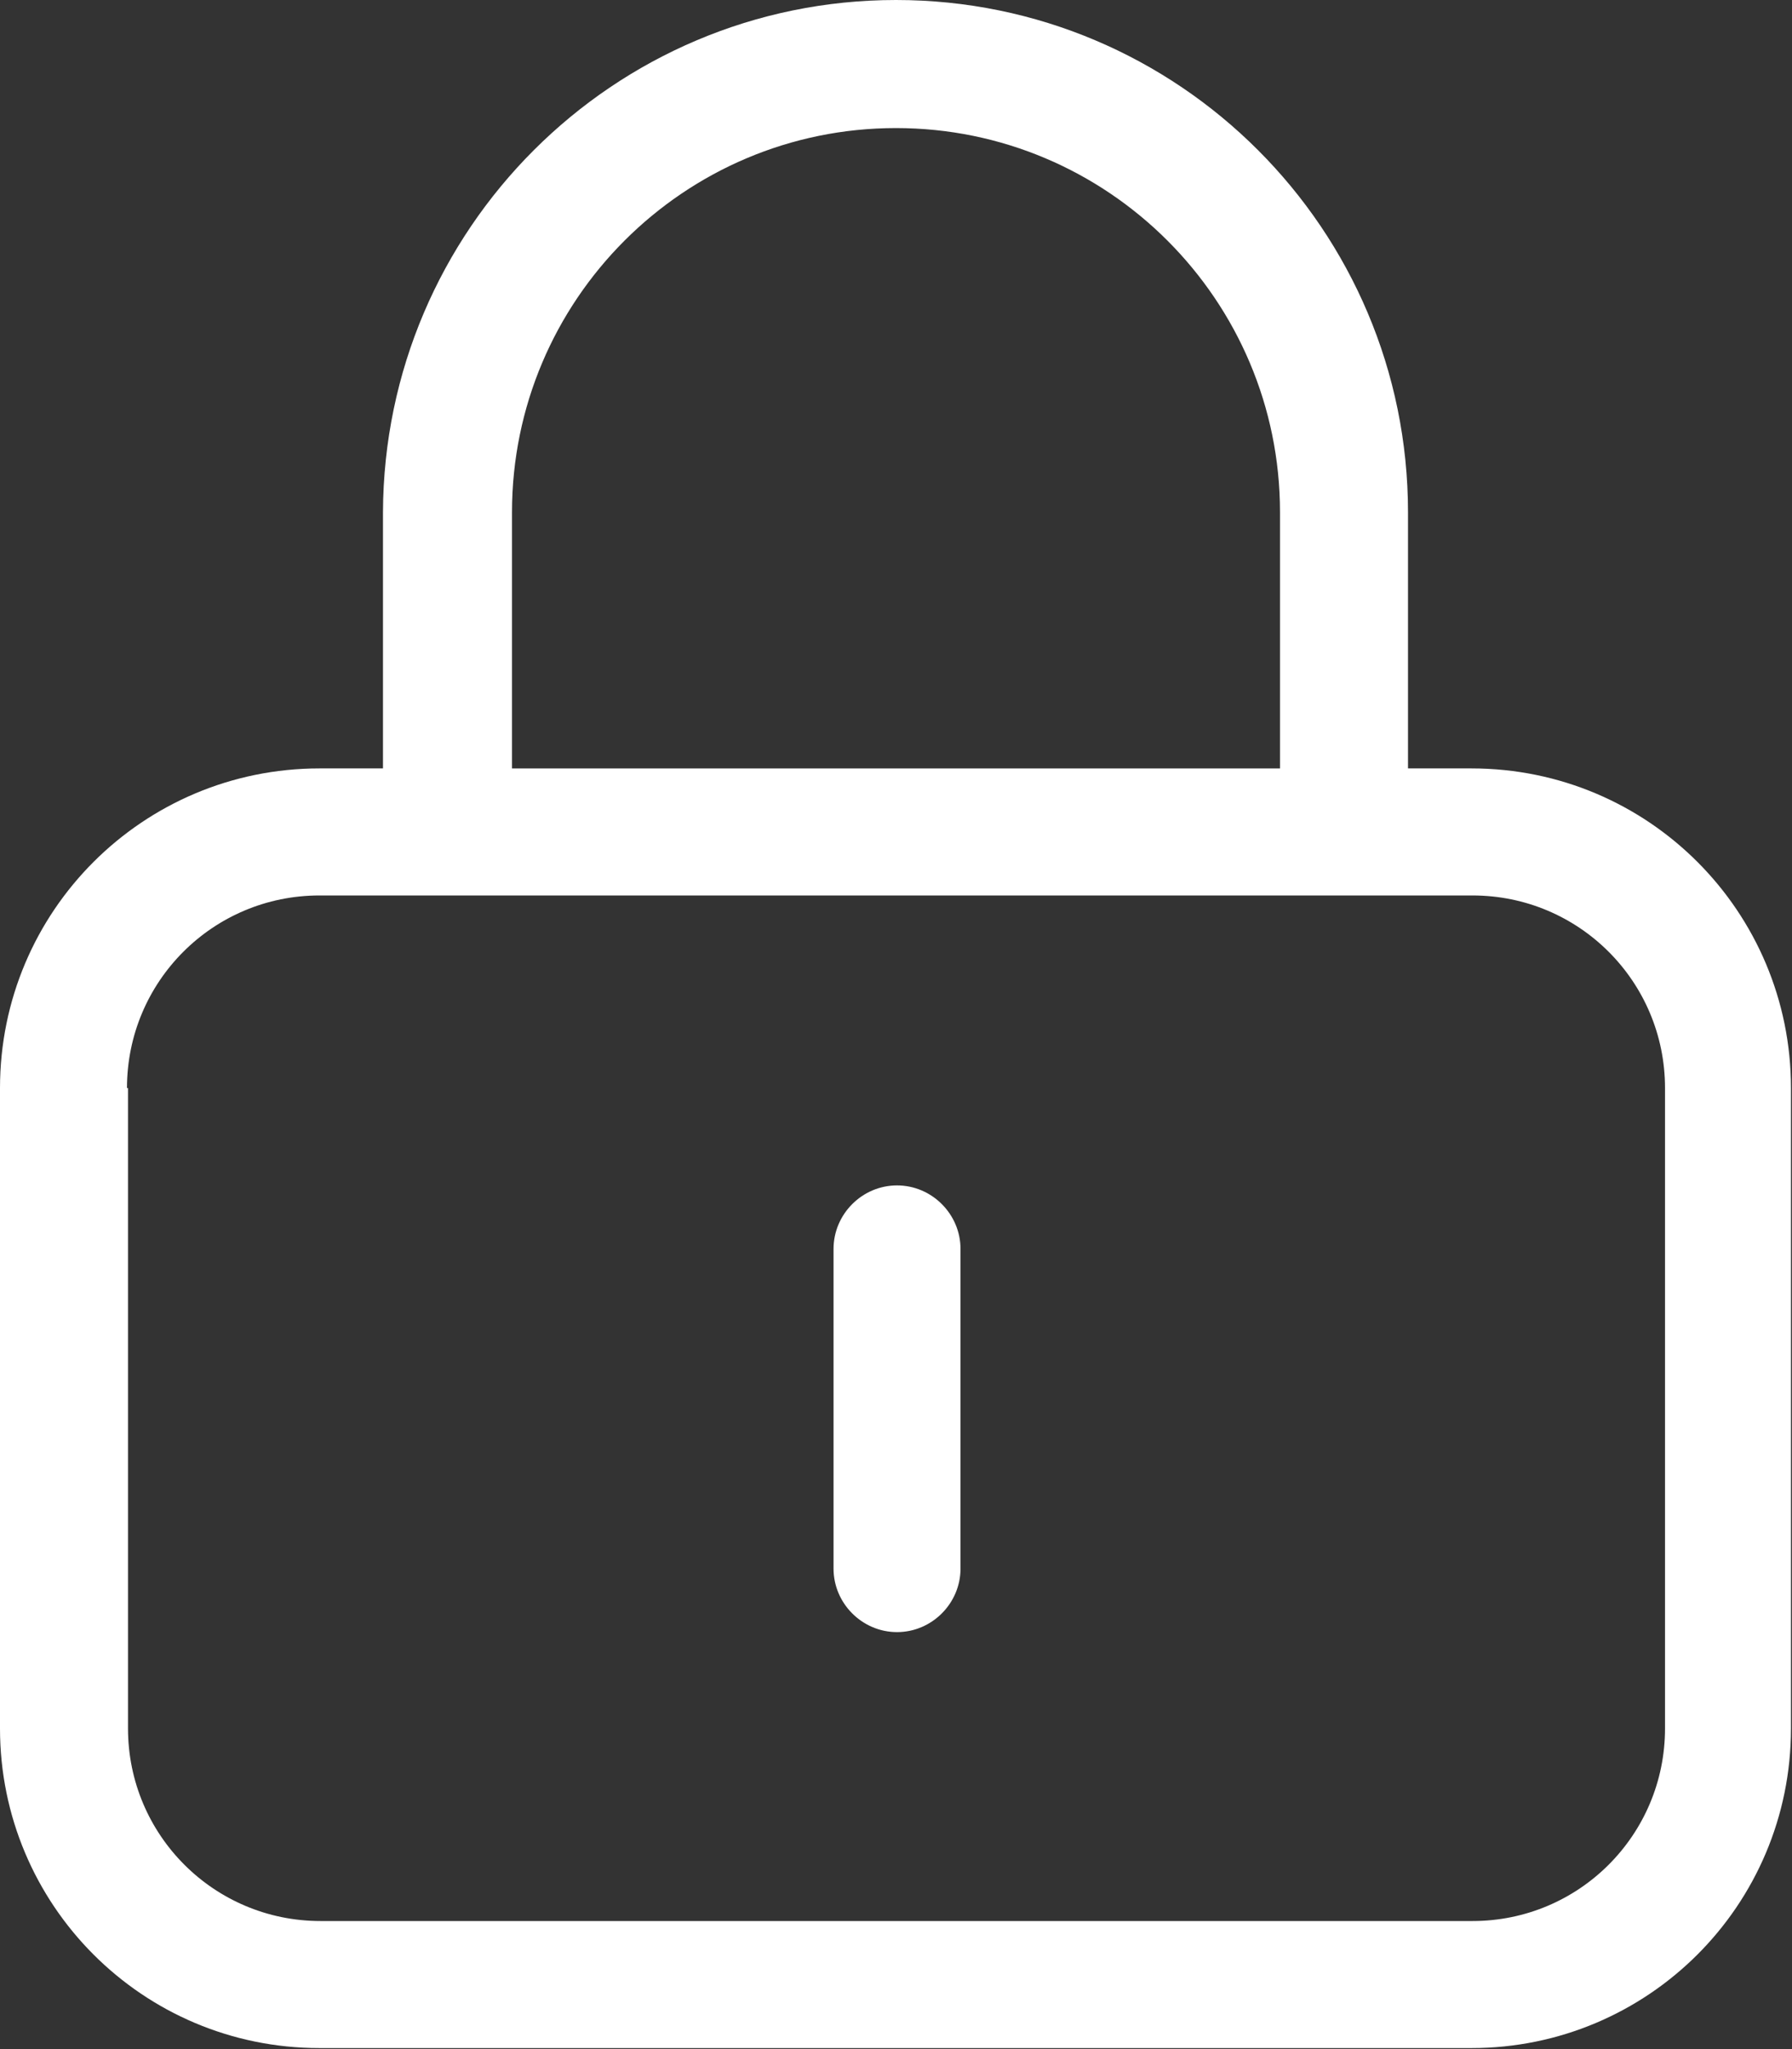 <?xml version="1.0" encoding="UTF-8"?> <svg xmlns="http://www.w3.org/2000/svg" id="Lag_2" data-name="Lag 2" viewBox="0 0 17.5 20"><rect x="0" y="0" width="17.5" height="20" fill="#333333" stroke="none"/><defs><style> .cls-1 { fill: #fff; } </style></defs><g id="Lag_1-2" data-name="Lag 1"><path class="cls-1" d="m8.75,0c2.76,0,5,2.24,5,5v2.5h.62c1.73,0,3.12,1.4,3.12,3.12v6.25c0,1.73-1.4,3.12-3.12,3.12H3.12c-1.73,0-3.12-1.4-3.12-3.12v-6.25c0-1.73,1.4-3.12,3.12-3.12h.62v-2.5C3.75,2.24,5.99,0,8.75,0ZM1.25,10.62v6.25c0,1.04.84,1.88,1.88,1.88h11.25c1.04,0,1.88-.84,1.88-1.88v-6.25c0-1.04-.84-1.88-1.88-1.88H3.12c-1.04,0-1.88.84-1.88,1.88Zm3.75-5.62v2.5h7.5v-2.5c0-2.07-1.68-3.75-3.75-3.75s-3.75,1.68-3.75,3.75Zm4.38,10.31c0,.34-.28.62-.62.62s-.62-.28-.62-.62v-3.12c0-.34.28-.62.62-.62s.62.28.62.62v3.12Z"></path></g></svg> 